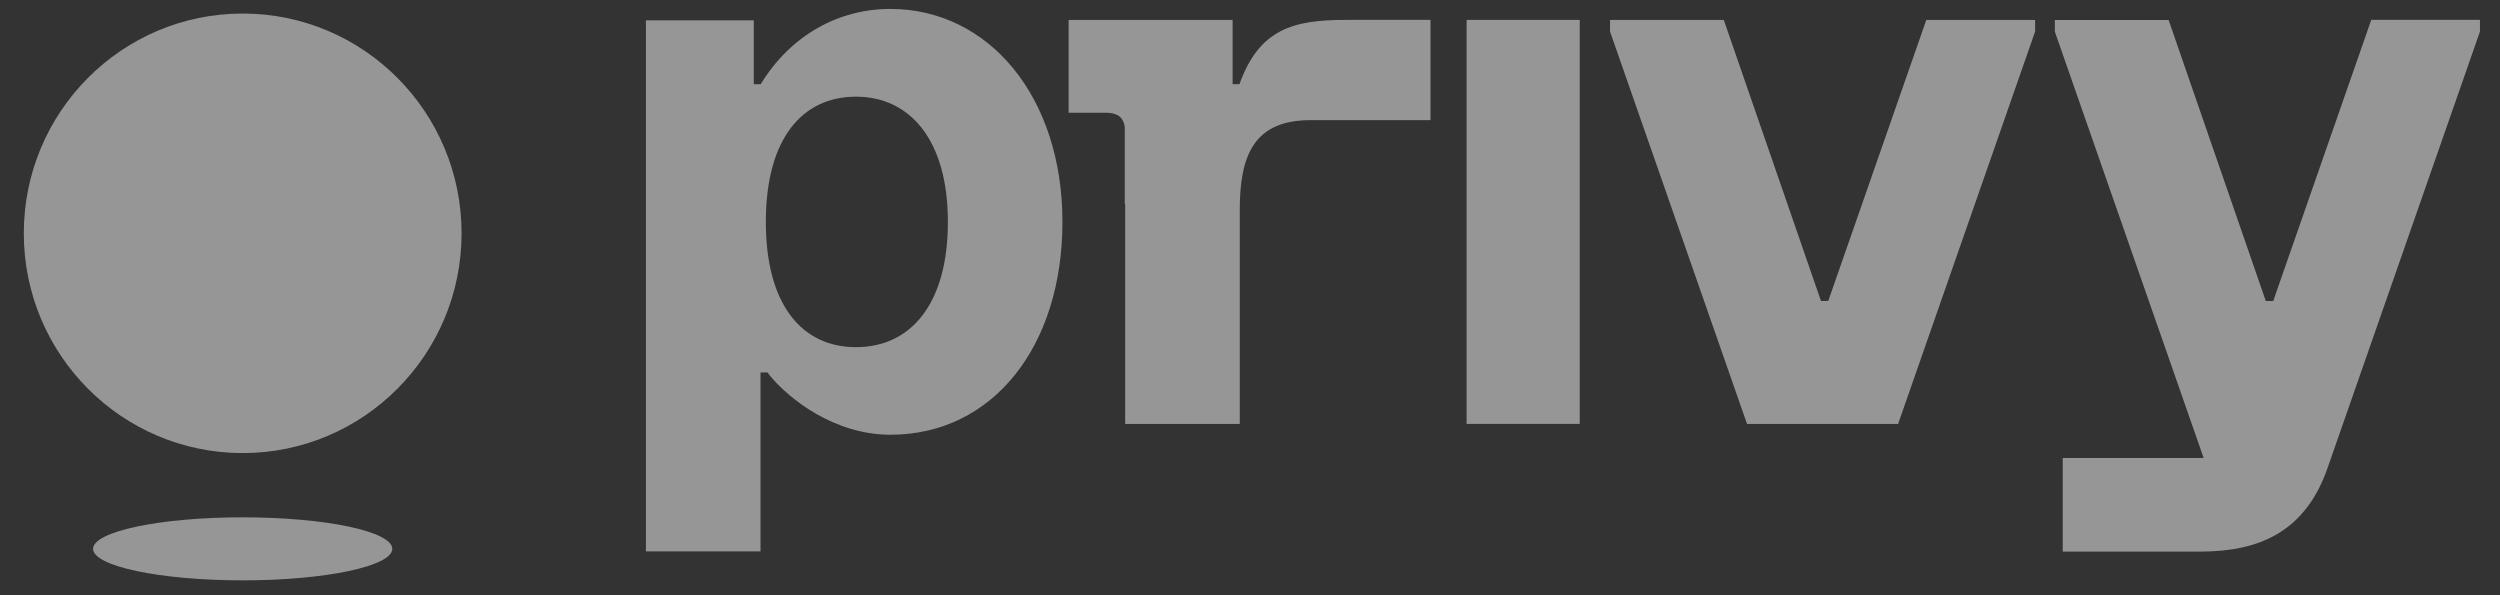 <svg width="84" height="20" viewBox="0 0 84 20" fill="none" xmlns="http://www.w3.org/2000/svg">
<rect x="0" y="0" width="84" height="20" fill="#333333" stroke="none"/>
<g clip-path="url(#clip0_6844_10528)">
<path d="M8.155 15.223C12.216 15.223 15.509 11.916 15.509 7.839C15.509 3.762 12.216 0.455 8.155 0.455C4.093 0.455 0.8 3.762 0.8 7.839C0.8 11.916 4.093 15.223 8.155 15.223Z" fill="#FAFAFA" fill-opacity="0.5"/>
<path d="M8.155 19.5C10.93 19.5 13.181 19.024 13.181 18.441C13.181 17.857 10.932 17.382 8.155 17.382C5.378 17.382 3.128 17.857 3.128 18.441C3.128 19.024 5.378 19.5 8.155 19.5Z" fill="#FAFAFA" fill-opacity="0.5"/>
</g>
<g clip-path="url(#clip1_6844_10528)">
<path fill-rule="evenodd" clip-rule="evenodd" d="M61.434 10.111H61.184L57.919 0.669H54.097V1.059L58.7 14.244H63.776L68.38 1.059V0.669H64.724L61.43 10.111H61.434Z" fill="#FAFAFA" fill-opacity="0.5"/>
<path d="M53.079 0.669H49.278V14.243H53.079V0.669Z" fill="#FAFAFA" fill-opacity="0.5"/>
<path fill-rule="evenodd" clip-rule="evenodd" d="M79.671 0.668H79.674L76.381 10.113H76.13L72.865 0.671H69.043V1.064L74.043 15.389H69.308V18.533H73.936C75.912 18.533 77.452 17.868 78.198 15.746C78.298 15.463 83.326 1.061 83.326 1.061V0.668H79.67H79.671Z" fill="#FAFAFA" fill-opacity="0.5"/>
<path fill-rule="evenodd" clip-rule="evenodd" d="M29.911 0.3C28.182 0.3 26.567 1.178 25.56 2.828H25.326V0.683H21.703V18.527H25.553V12.515H25.789C25.815 12.551 25.841 12.588 25.866 12.618C26.516 13.406 28.032 14.607 29.918 14.607C33.35 14.607 35.698 11.648 35.698 7.455C35.698 3.263 33.233 0.3 29.911 0.3ZM28.76 11.665C26.968 11.665 25.732 10.272 25.732 7.456C25.732 4.641 26.968 3.248 28.76 3.248C30.551 3.248 31.849 4.671 31.849 7.456C31.849 10.242 30.581 11.665 28.76 11.665Z" fill="#FAFAFA" fill-opacity="0.5"/>
<path fill-rule="evenodd" clip-rule="evenodd" d="M45.244 0.668C43.46 0.668 42.315 0.965 41.645 2.829H41.416V0.669H35.906V3.787H37.135C37.541 3.787 37.74 3.93 37.792 4.261V6.852H37.806V14.245H41.656V7.044C41.656 5.179 42.163 4.037 44.032 4.037H48.065V0.668H45.246H45.244Z" fill="#FAFAFA" fill-opacity="0.5"/>
</g>
<defs>
<clipPath id="clip0_6844_10528">
<rect width="14.71" height="19.045" fill="white" transform="translate(0.8 0.455)"/>
</clipPath>
<clipPath id="clip1_6844_10528">
<rect width="61.626" height="18.271" fill="white" transform="translate(21.703 0.3)"/>
</clipPath>
</defs>
</svg>
